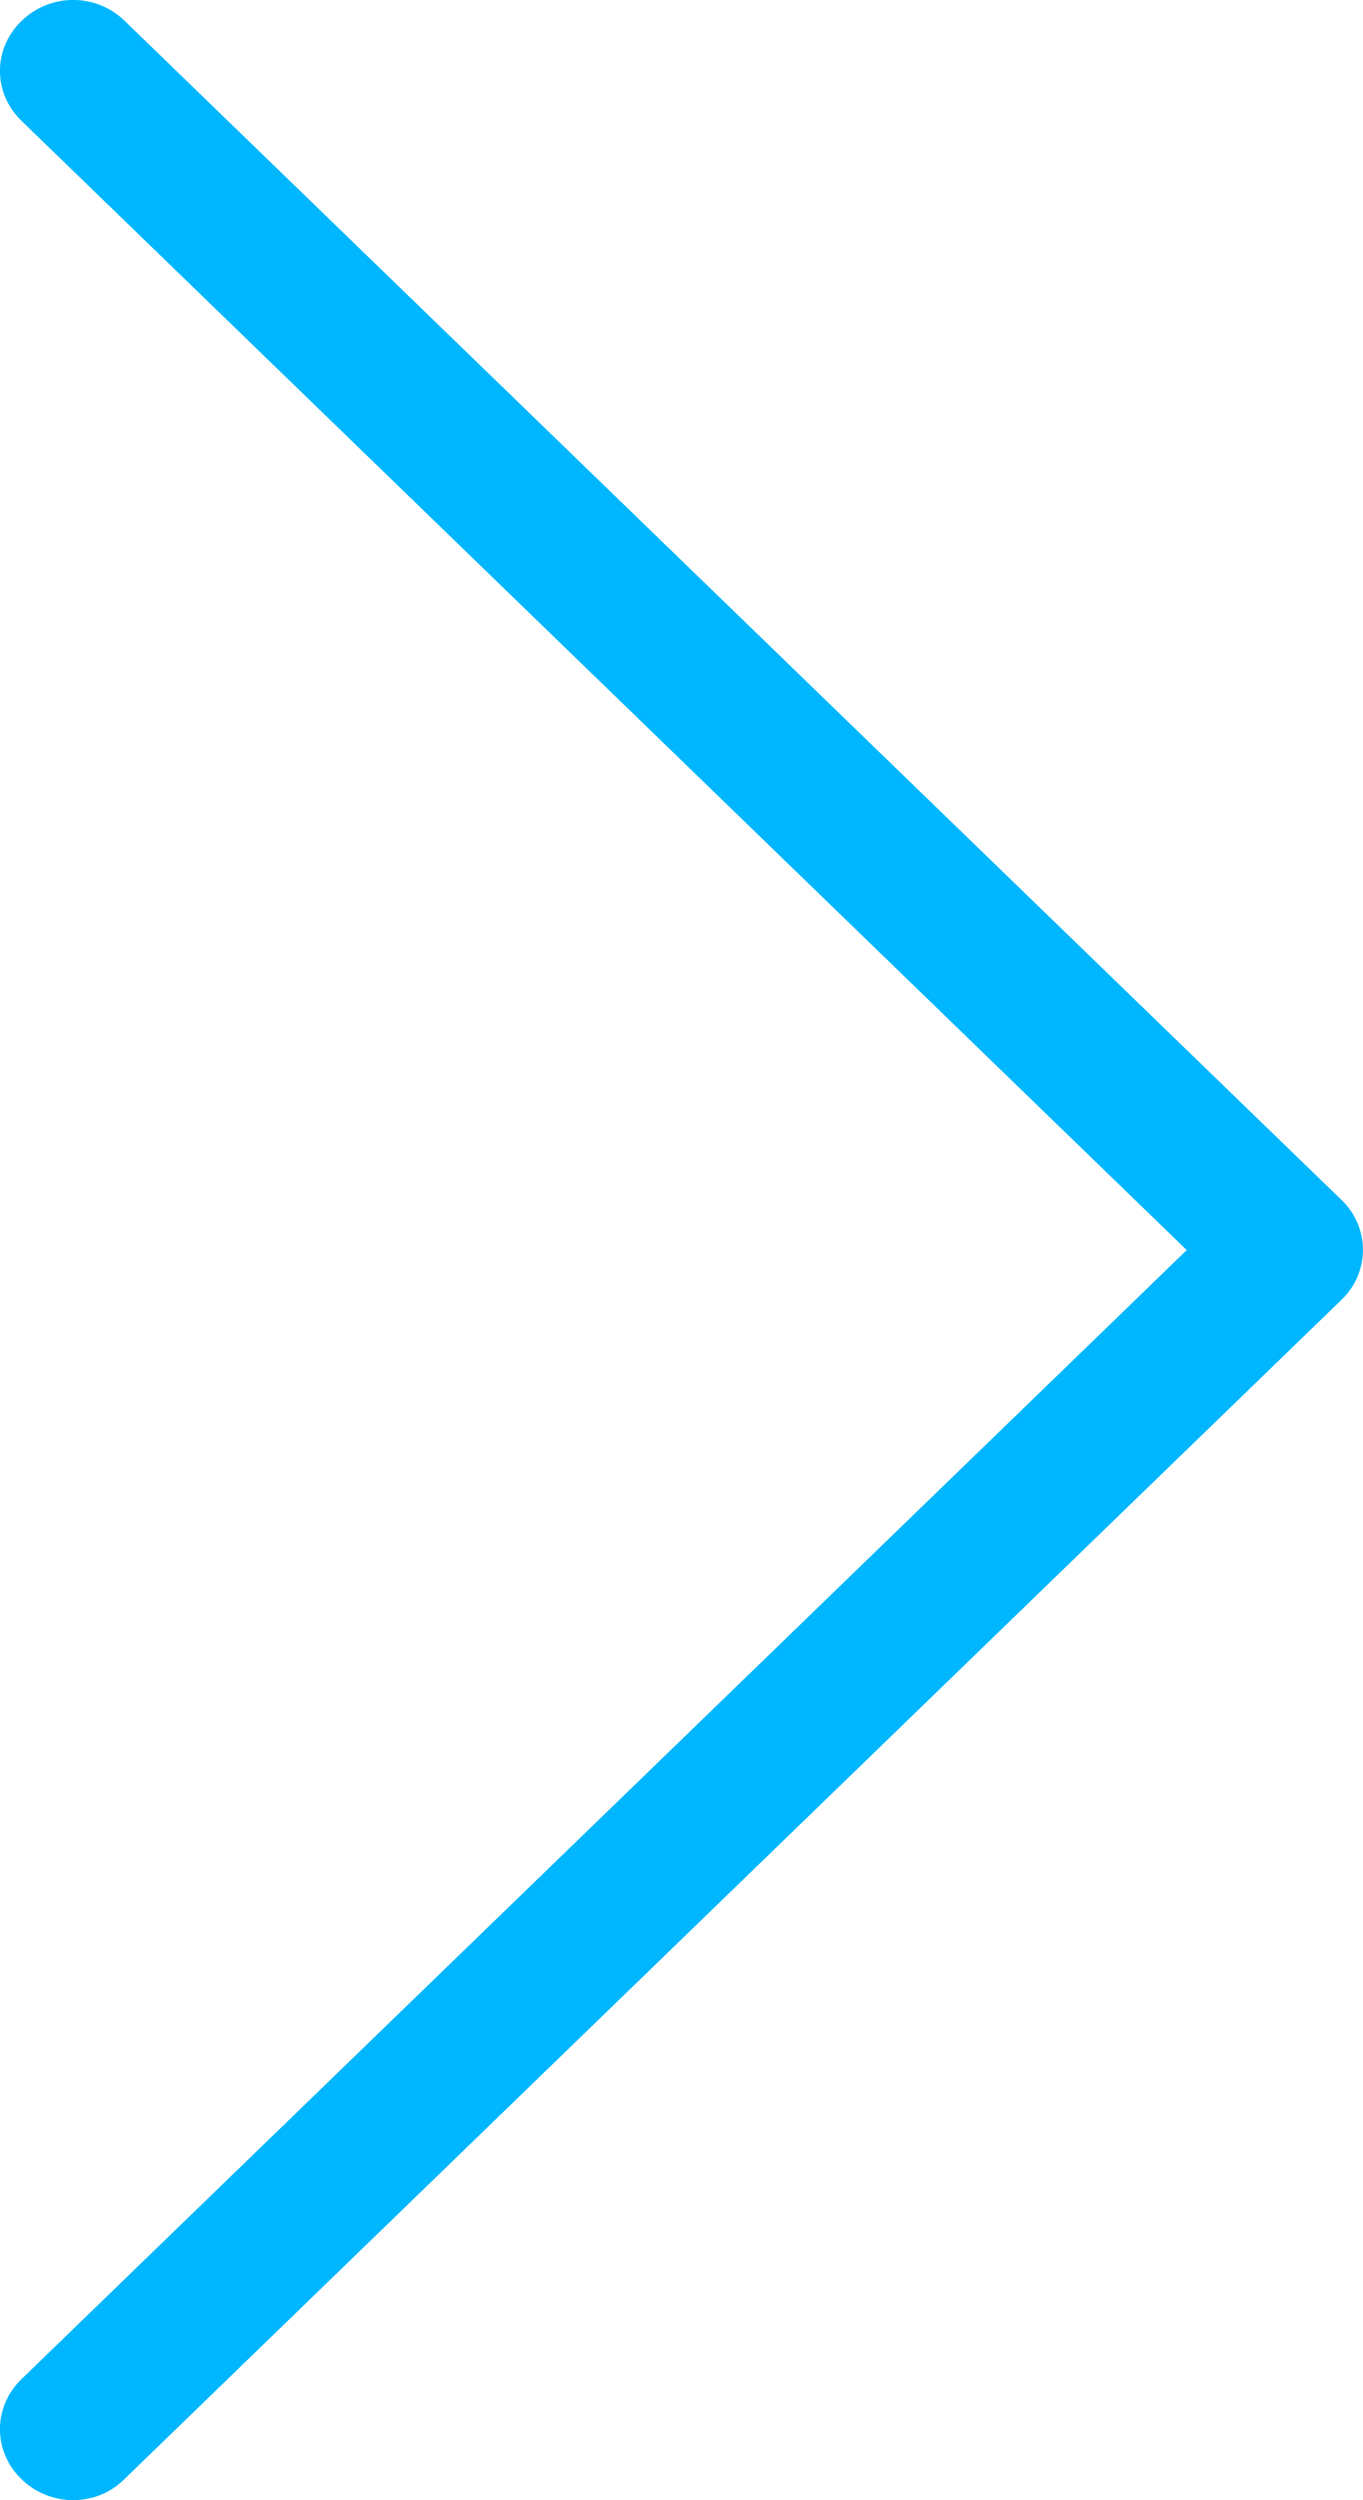 <?xml version="1.0" encoding="UTF-8"?>
<svg width="6px" height="11px" viewBox="0 0 6 11" version="1.1" xmlns="http://www.w3.org/2000/svg" xmlns:xlink="http://www.w3.org/1999/xlink">
    <!-- Generator: Sketch 62 (91390) - https://sketch.com -->
    <title>Path</title>
    <desc>Created with Sketch.</desc>
    <g id="Page-1" stroke="none" stroke-width="1" fill="none" fill-rule="evenodd">
        <g id="Page-attente-LPA-Copy-4" transform="translate(-128, -695)" fill="#00B7FF">
            <g id="Mockup-LPA-solutions" transform="translate(128, 50)">
                <g id="Group" transform="translate(0, 639)">
                    <path d="M5.907,11.281 L0.549,6.092 C0.423,5.969 0.221,5.969 0.095,6.092 C-0.032,6.214 -0.032,6.41 0.095,6.532 L5.224,11.5 L0.095,16.467 C-0.032,16.59 -0.032,16.786 0.095,16.908 C0.157,16.968 0.24,17 0.321,17 C0.402,17 0.485,16.97 0.547,16.908 L5.905,11.719 C6.031,11.599 6.031,11.401 5.907,11.281 Z" id="Path"></path>
                </g>
            </g>
        </g>
    </g>
</svg>